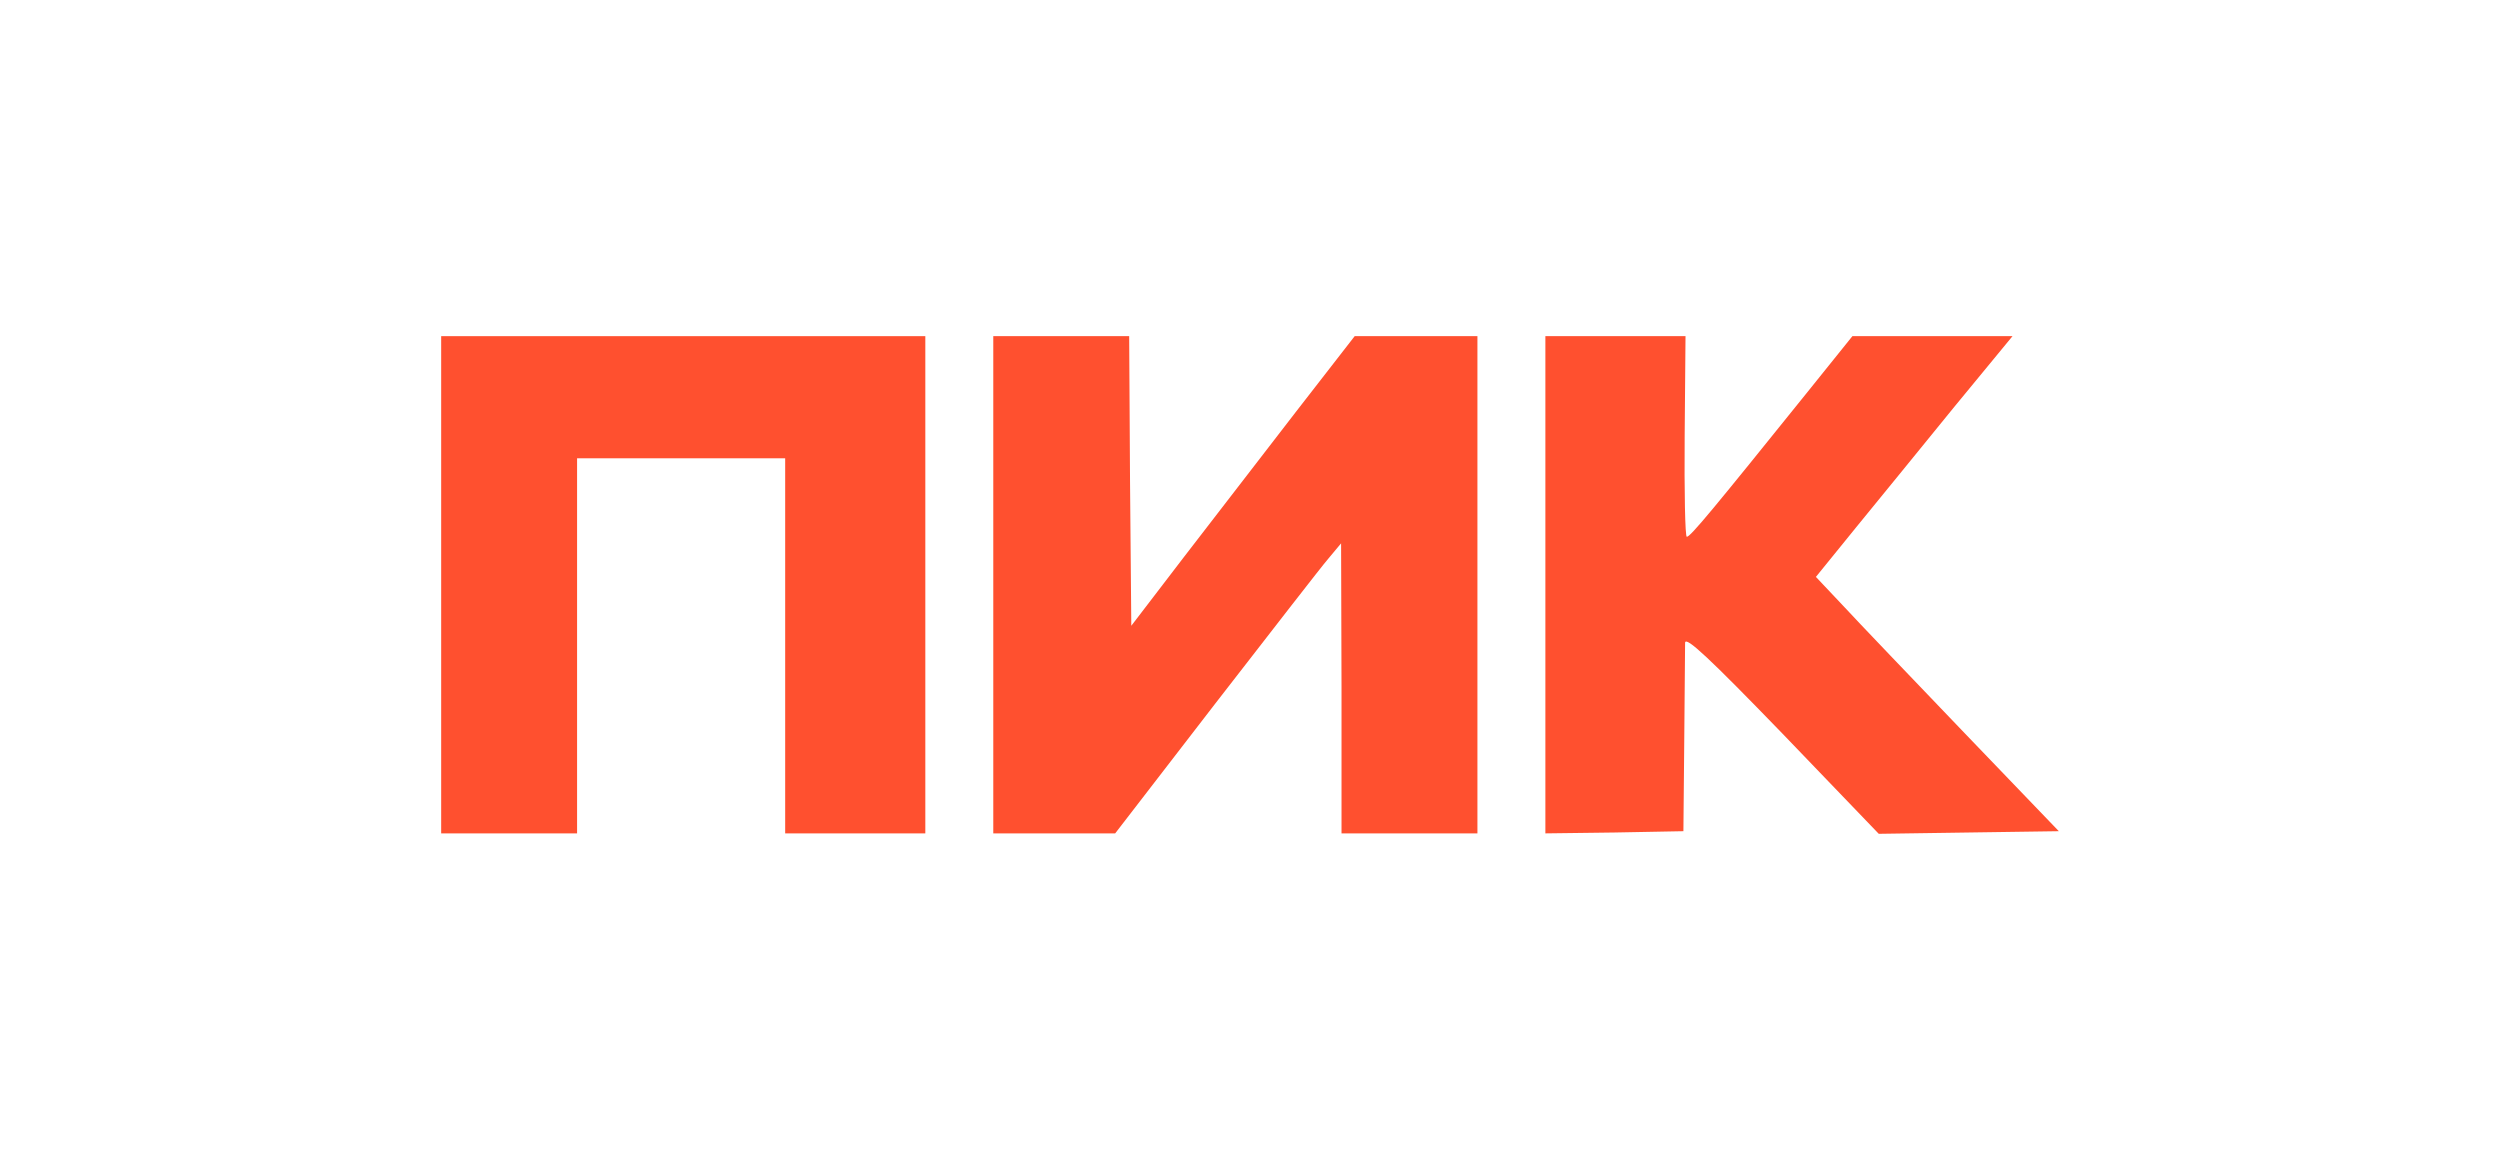 <svg width="238" height="111" viewBox="0 0 238 111" fill="none" xmlns="http://www.w3.org/2000/svg">
    <path
        d="M42 55.671V79.339H48.469H54.938V61.484V43.629H64.843H74.749V61.484V79.339H81.42H88.091V55.671V32.002H65.045H42V55.671Z"
        fill="#FF502F"/>
    <path
        d="M94.56 55.671V79.339H100.341H106.164L115.705 66.966C120.961 60.197 125.773 53.968 126.46 53.179L127.672 51.726L127.713 65.512V79.339H134.182H140.651V55.671V32.002H134.788H128.966L123.387 39.186C120.314 43.172 115.543 49.359 112.754 52.972L107.7 59.574L107.579 45.788L107.498 32.002H101.029H94.56V55.671Z"
        fill="#FF502F"/>
    <path
        d="M147.12 55.669V79.338L153.71 79.254L160.26 79.13L160.34 70.618C160.38 65.925 160.421 61.69 160.421 61.191C160.461 60.527 162.726 62.645 169.679 69.828L178.858 79.379L187.429 79.254L196 79.13L187.024 69.787C182.092 64.638 176.876 59.198 175.461 57.662L172.874 54.921L176.715 50.188C178.817 47.613 183.022 42.464 186.054 38.727L191.593 32H183.993H176.351L171.944 37.481C163.251 48.277 160.907 51.142 160.583 51.101C160.421 51.101 160.34 46.783 160.38 41.55L160.461 32H153.791H147.12V55.669Z"
        fill="#FF502F"/>
</svg>
